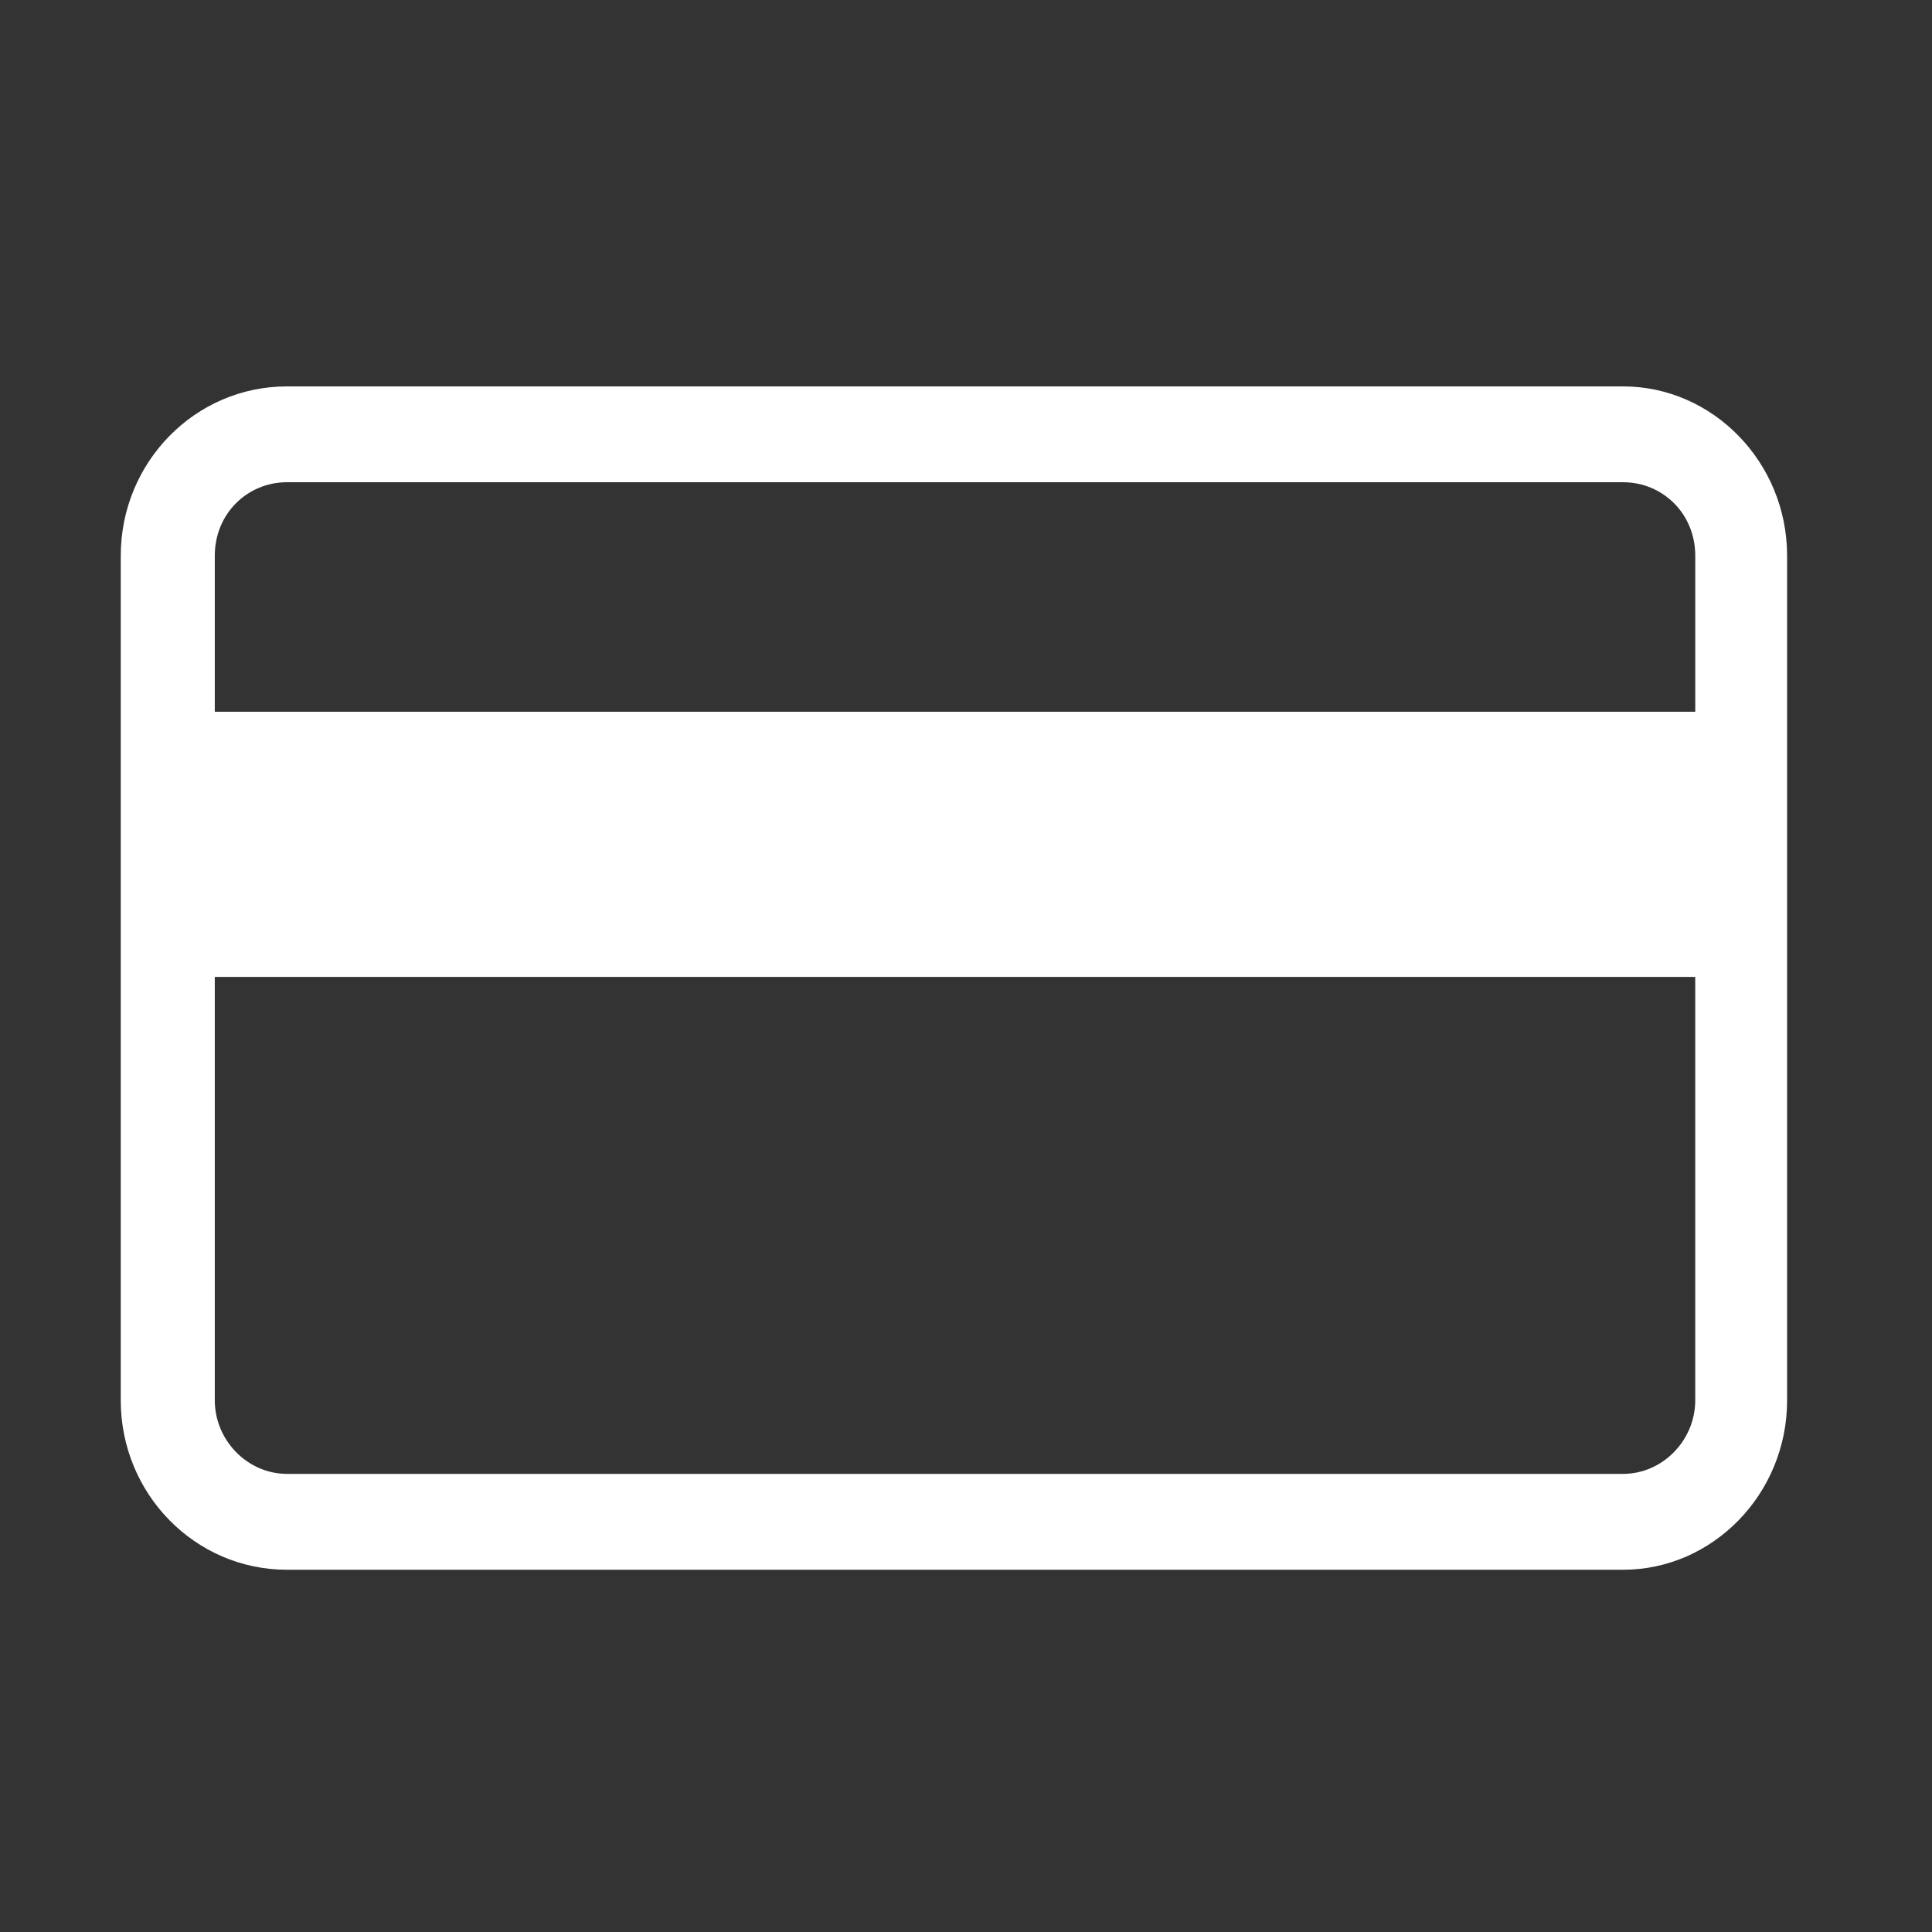 <svg xmlns="http://www.w3.org/2000/svg" viewBox="0 0 80 80" xmlns:v="https://vecta.io/nano"><rect x="0" y="0" width="80" height="80" fill="#333333" stroke="none"/><path d="M11.882 16h55.326C70.921 16 74 19.138 74 23.013v34.973C74 61.862 70.921 65 67.209 65H11.882C8.079 65 5 61.862 5 57.987V23.013C5 19.138 8.079 16 11.882 16h0zM8.894 29.472h61.303v-6.459c0-1.753-1.358-3.045-2.988-3.045H11.882c-1.63 0-2.988 1.292-2.988 3.045v6.459h0zm0 10.981v17.532c0 1.661 1.358 3.045 2.988 3.045h55.326c1.63 0 2.988-1.384 2.988-3.045V40.453H8.894z" fill="#fff"/></svg>